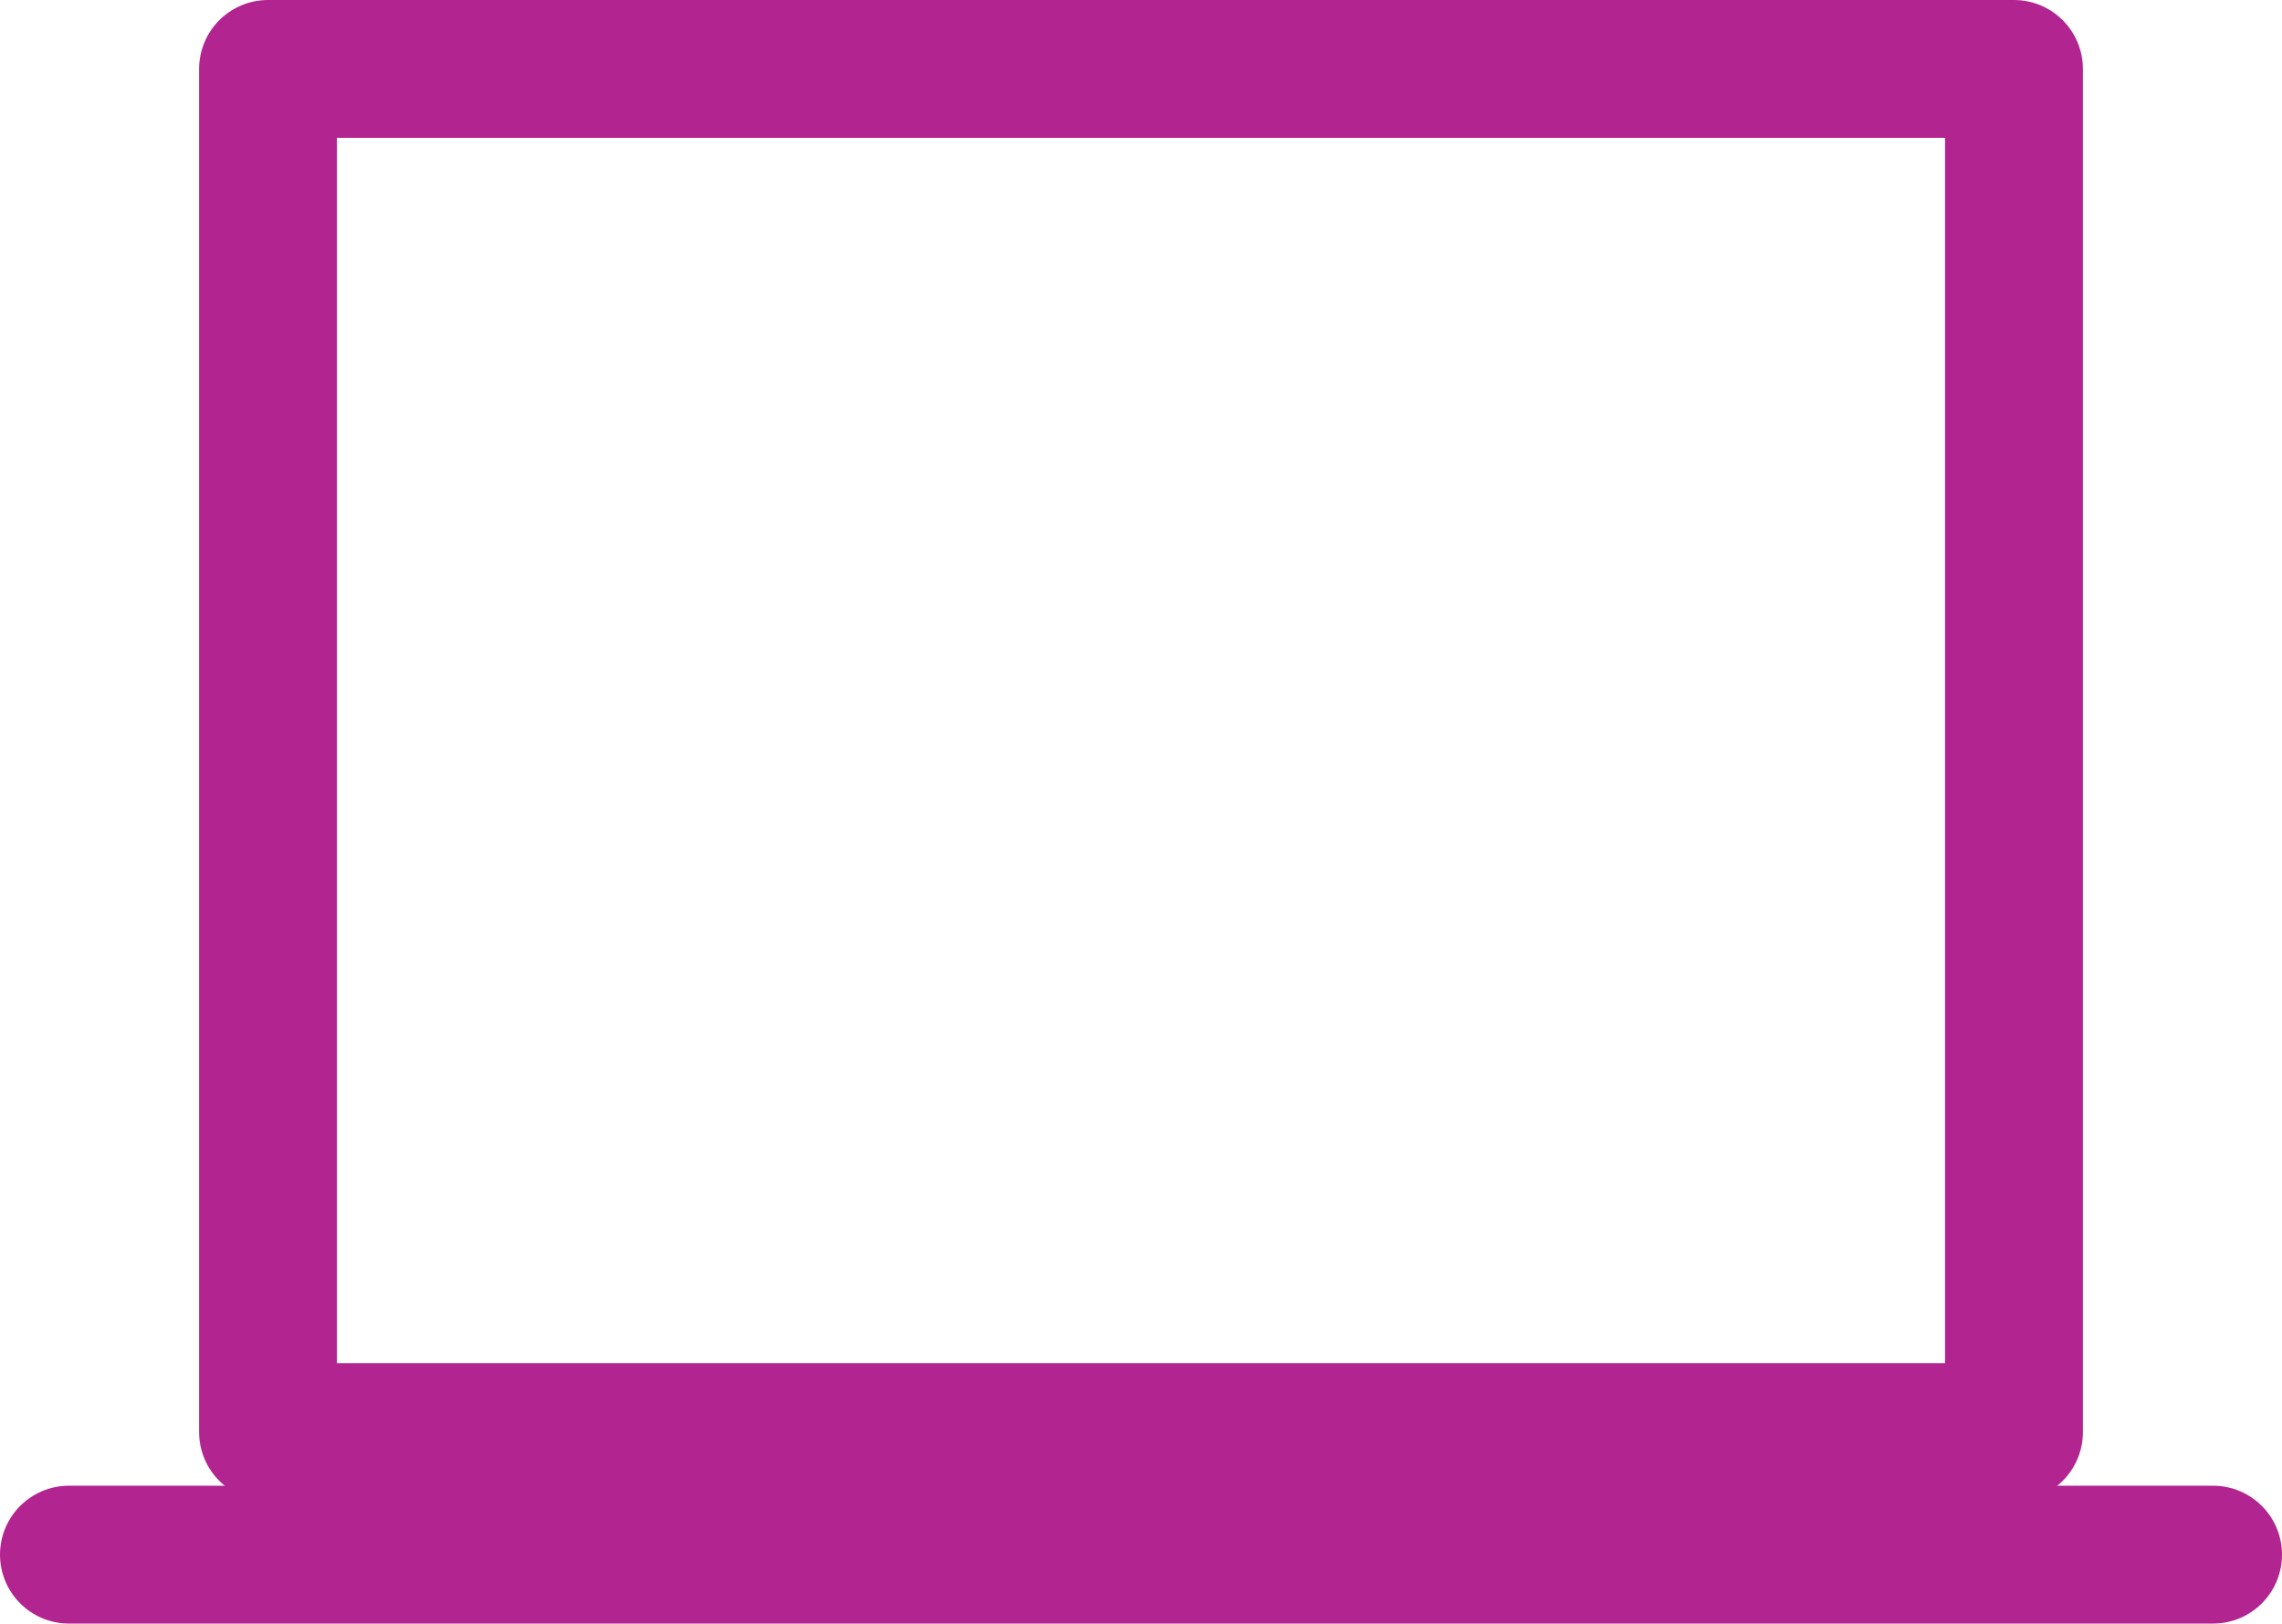 <?xml version="1.0" encoding="UTF-8"?>
<svg id="Calque_1" xmlns="http://www.w3.org/2000/svg" version="1.1" viewBox="0 0 29.8 21.2">
  <!-- Generator: Adobe Illustrator 29.2.1, SVG Export Plug-In . SVG Version: 2.1.0 Build 116)  -->
  <defs>
    <style>
      .st0 {
        stroke-linecap: round;
        stroke-miterlimit: 10;
      }

      .st0, .st1 {
        fill: none;
        stroke: #b2248f;
        stroke-width: 1.8px;
      }

      .st1 {
        stroke-linejoin: round;
      }
    </style>
  </defs>
  <line class="st0" x1=".9" y1="20.3" x2="28.9" y2="20.3"/>
  <rect class="st1" x="3.5" y=".9" width="22.8" height="17.8"/>
</svg>